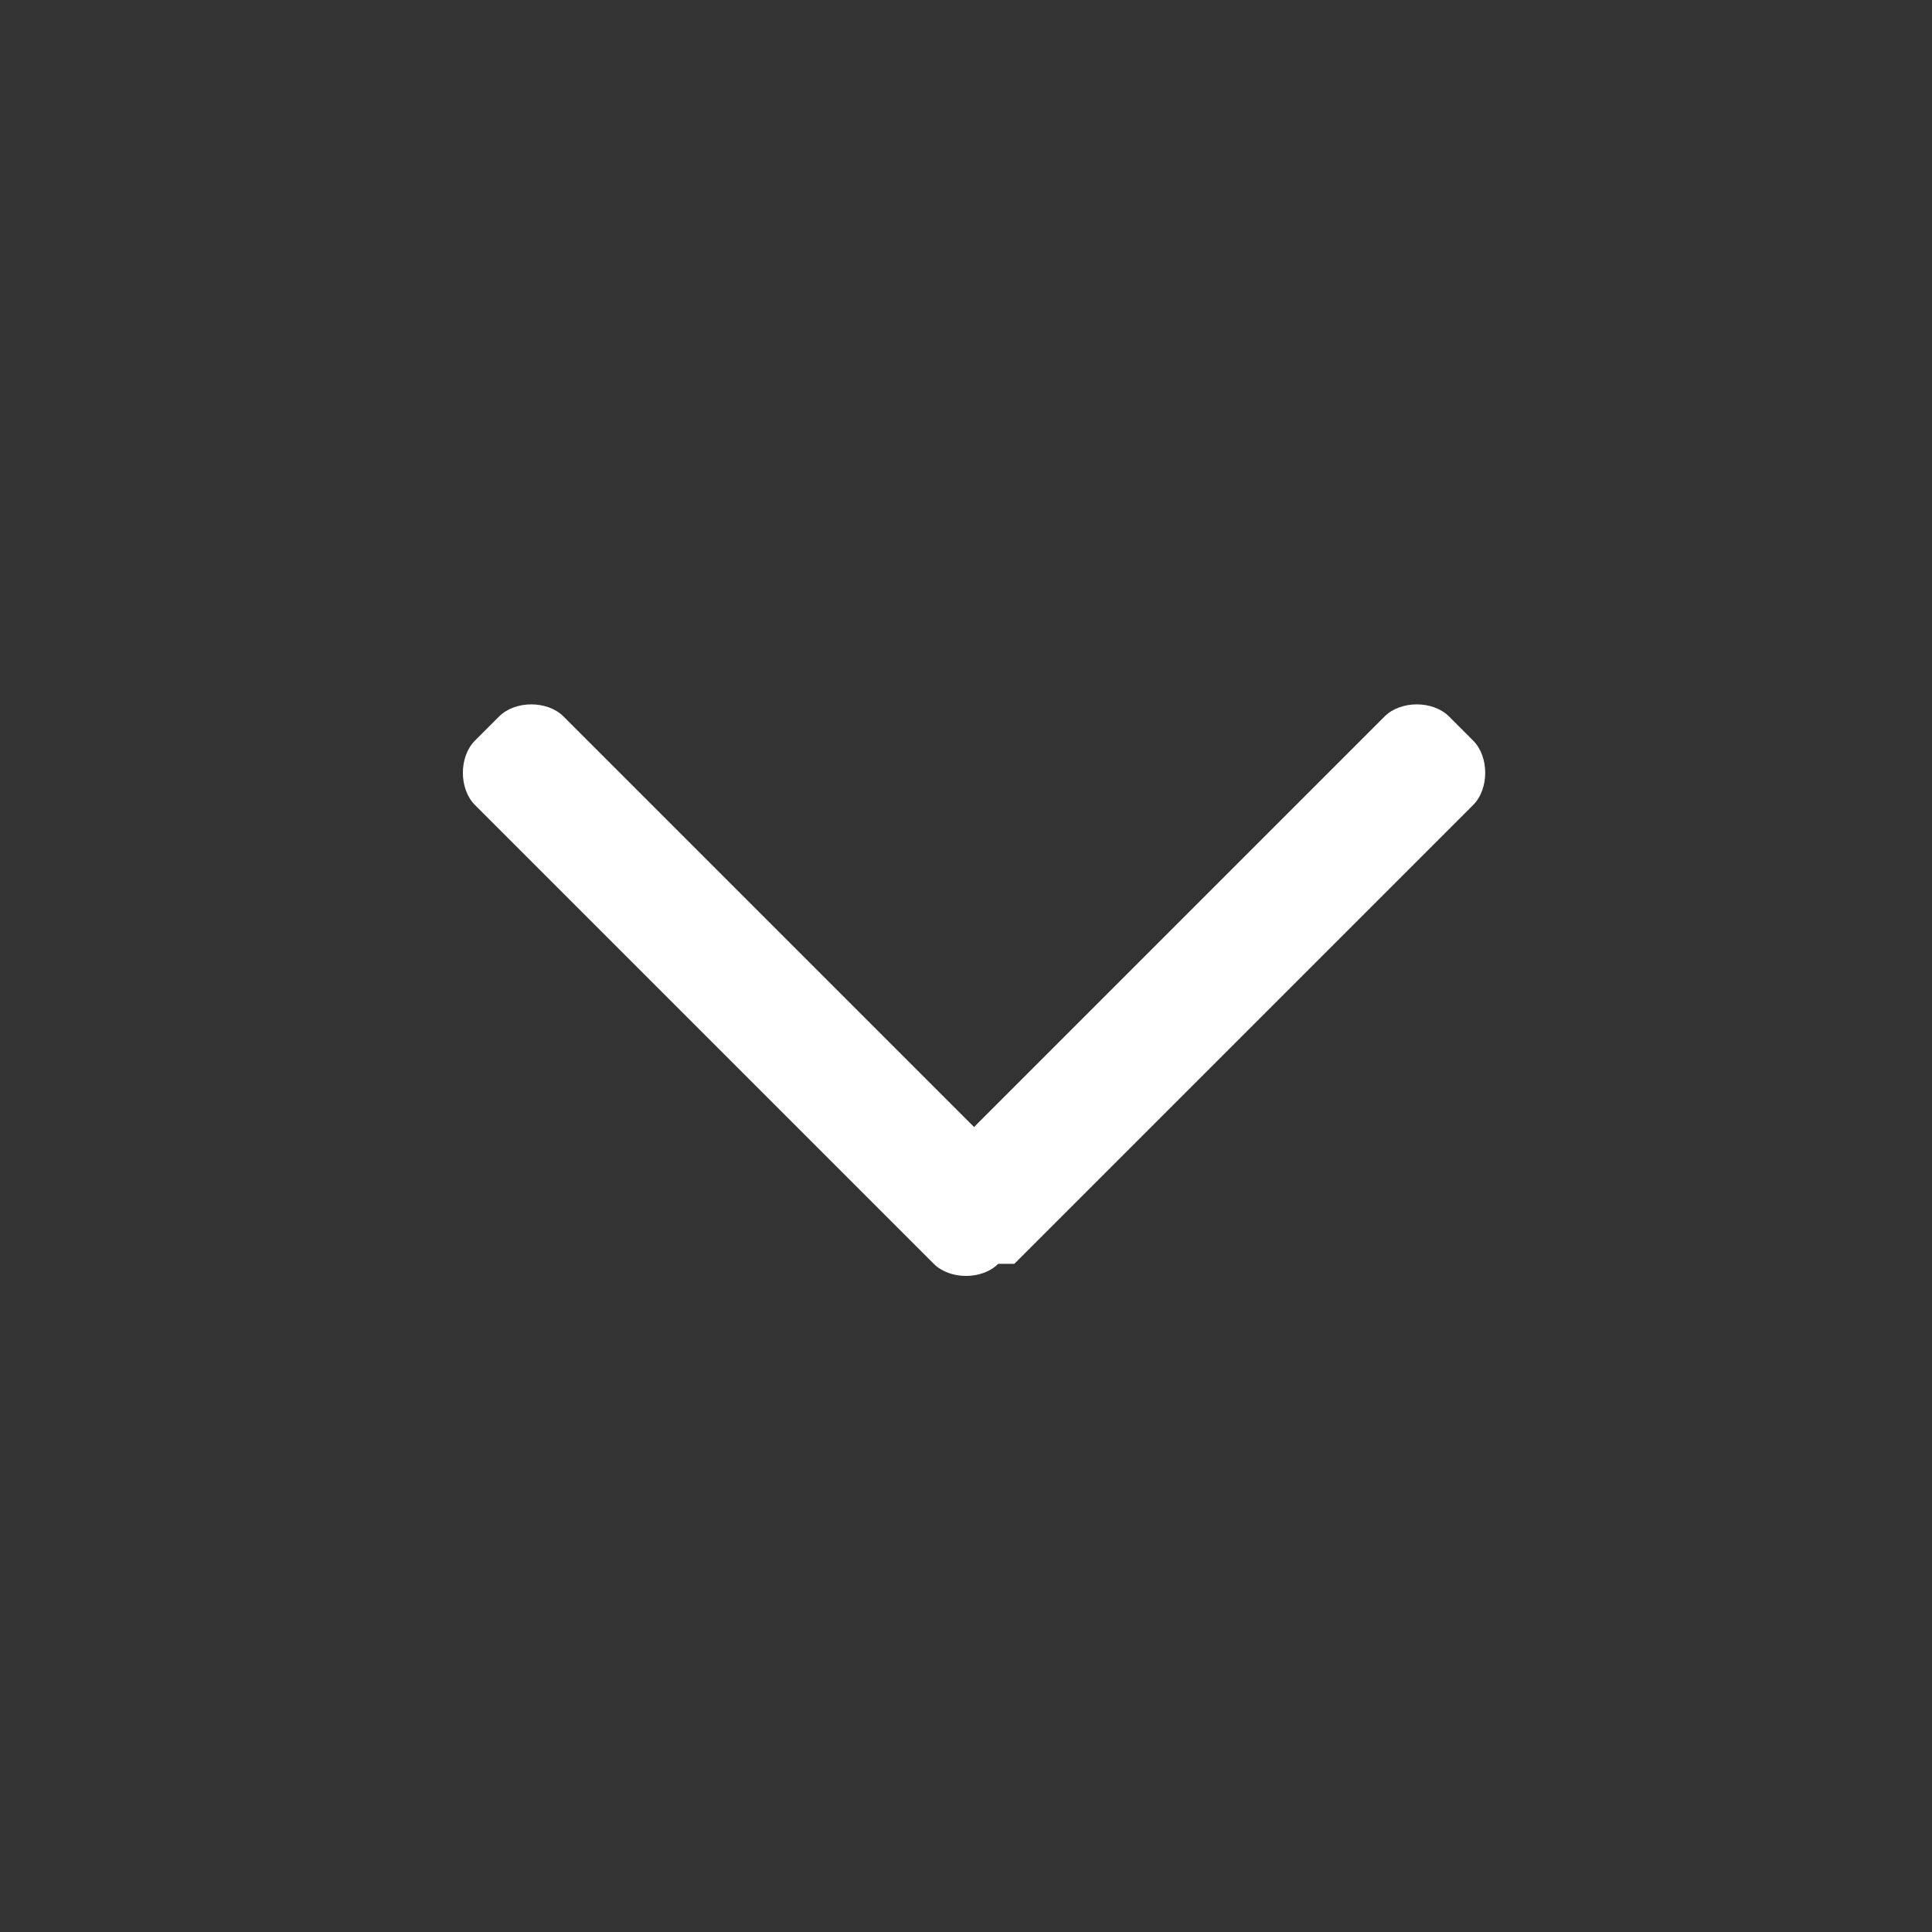 <?xml version="1.0" encoding="UTF-8"?>
<svg id="Layer_1" xmlns="http://www.w3.org/2000/svg" version="1.1" viewBox="0 0 24 24">
  <rect x="0" y="0" width="24" height="24" fill="#333333" stroke="none"/>
  <!-- Generator: Adobe Illustrator 29.0.1, SVG Export Plug-In . SVG Version: 2.1.0 Build 192)  -->
  <defs>
    <style>
      .st0 {
        fill: #fff;
        fill-rule: evenodd;
      }
    </style>
  </defs>
  <path class="st0" d="M12.4,15.7c-.2.2-.6.2-.8,0l-5.7-5.7c-.2-.2-.2-.6,0-.8l.3-.3c.2-.2.6-.2.8,0l5.1,5.1,5.1-5.1c.2-.2.6-.2.8,0l.3.3c.2.2.2.6,0,.8l-5.7,5.7Z"/>
</svg>